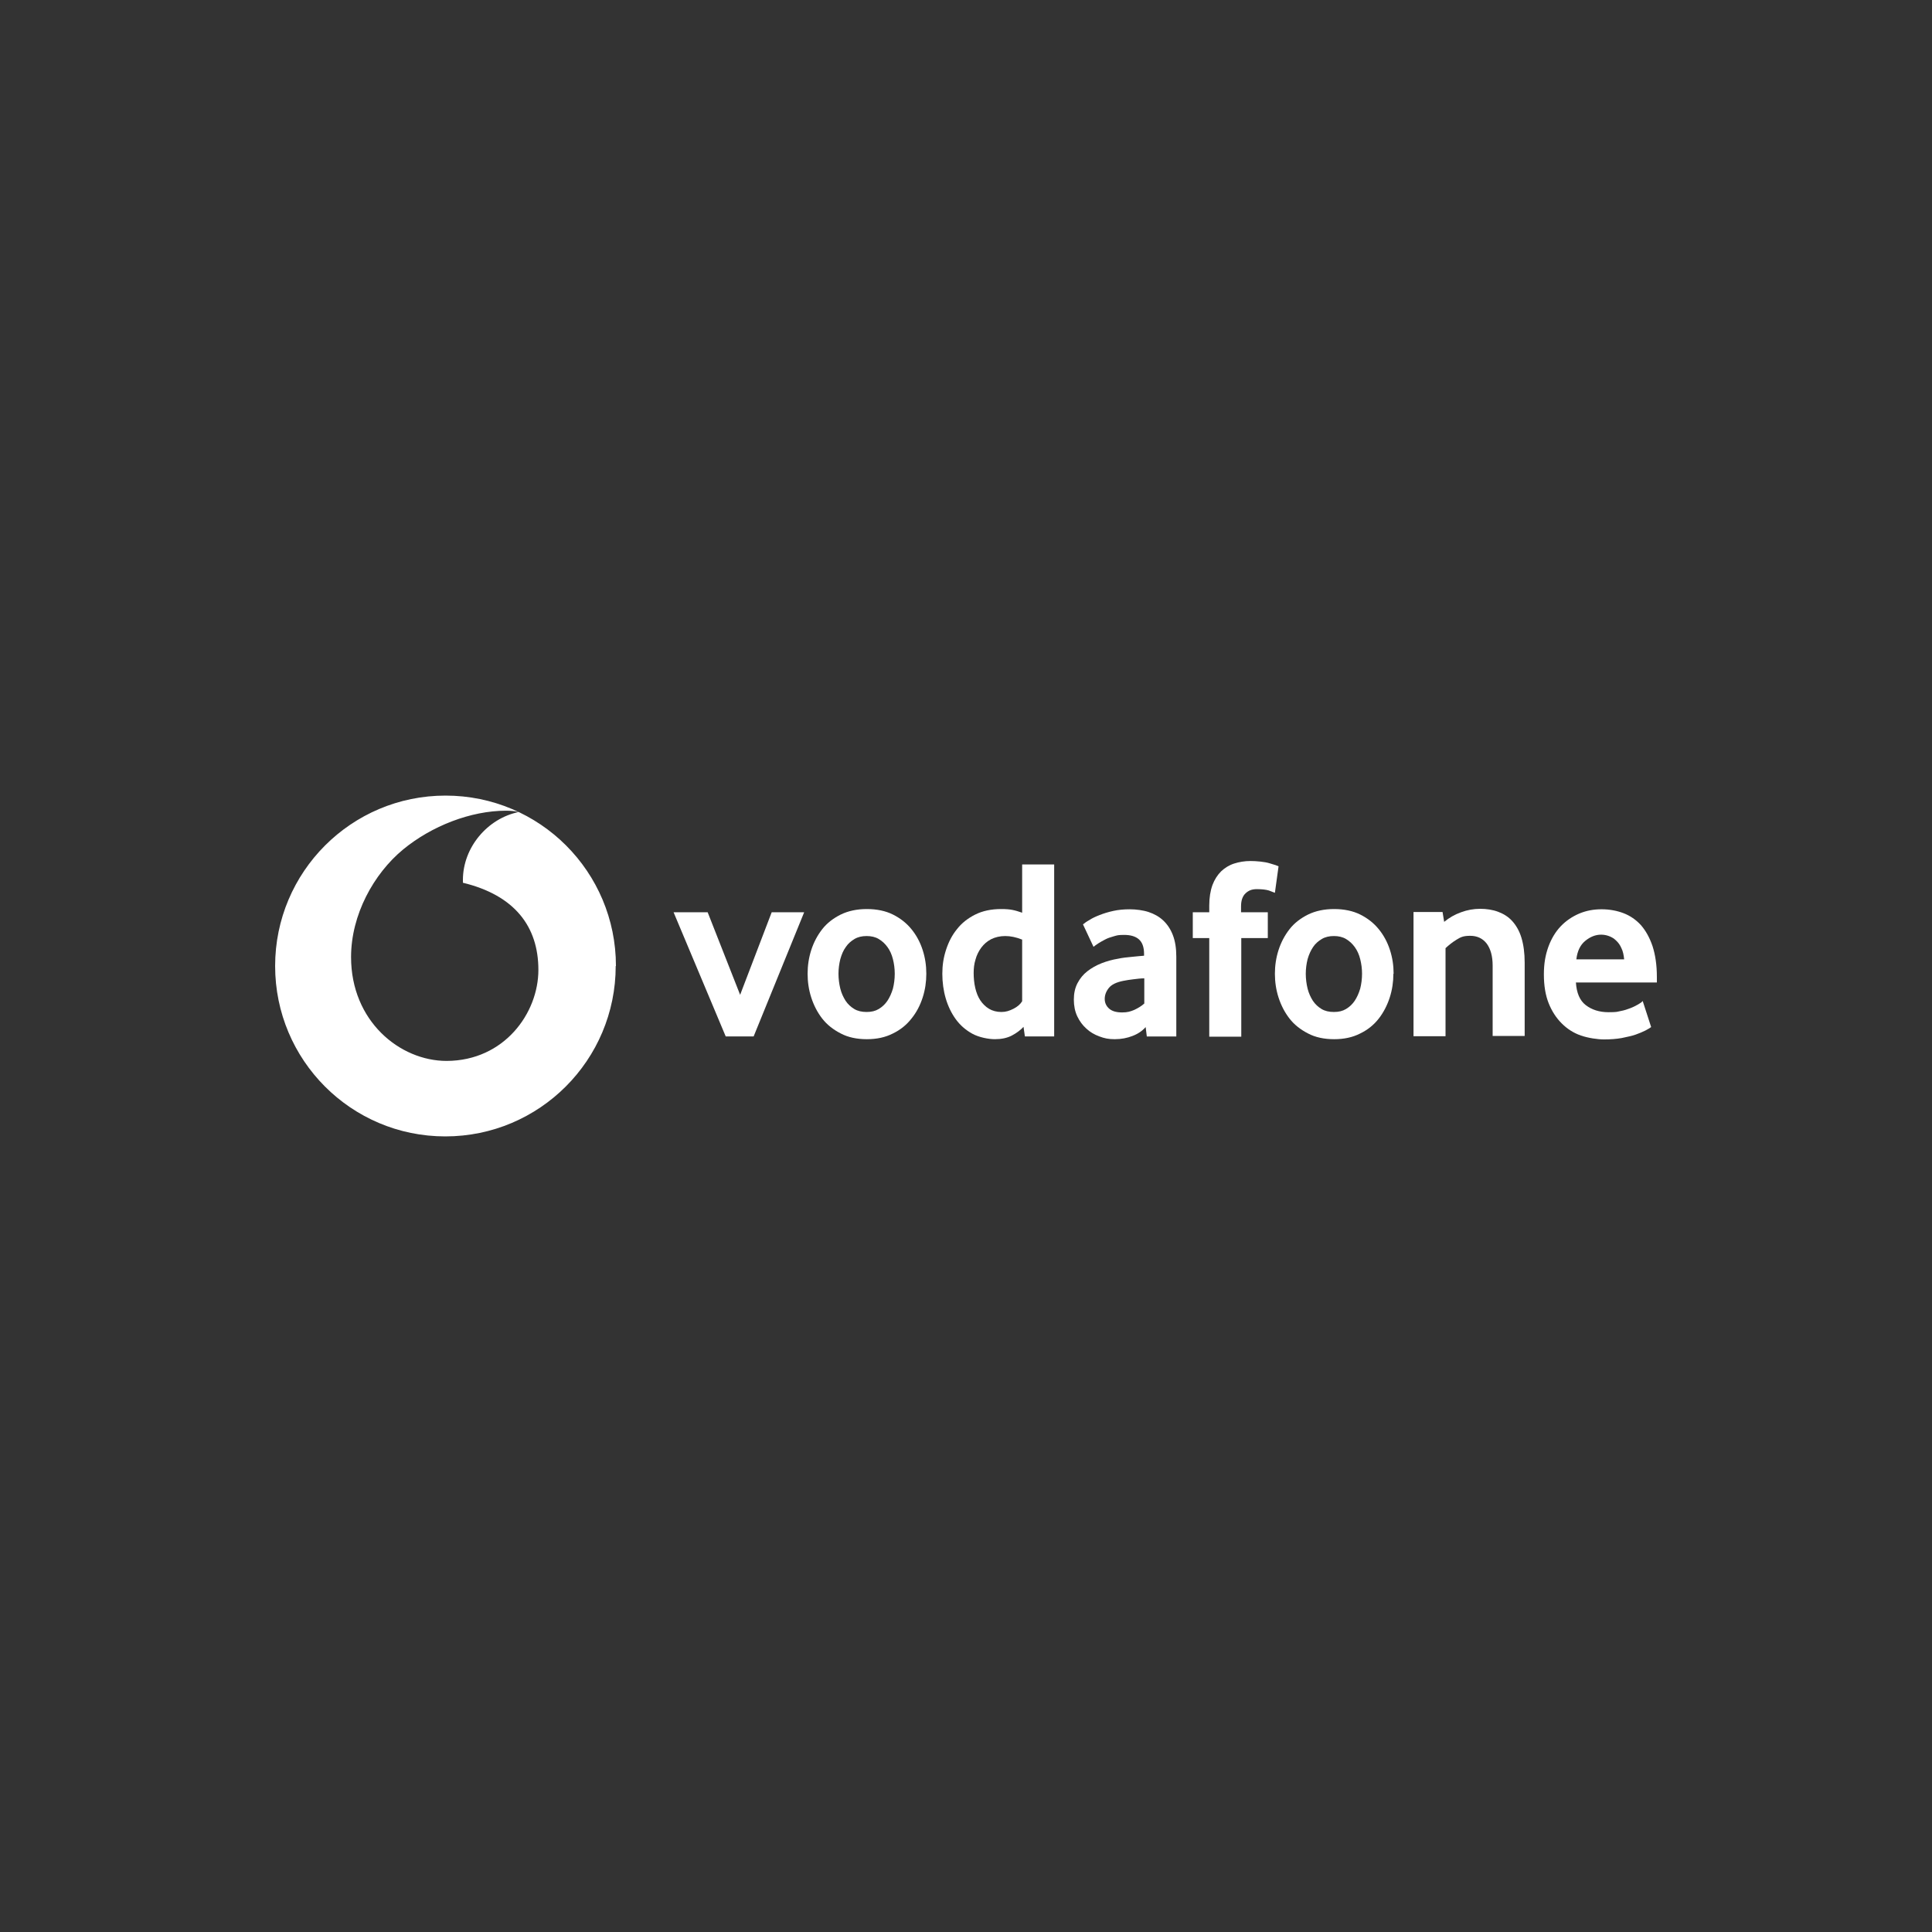 <?xml version="1.0" encoding="UTF-8"?> <svg xmlns="http://www.w3.org/2000/svg" id="Layer_1" viewBox="0 0 1080 1080"><rect x="0" y="0" width="1080" height="1080" fill="#333333" stroke="none"/><defs><style> .cls-1 { fill: #fff; } </style></defs><g id="Layer_1-2" data-name="Layer_1"><g><path class="cls-1" d="M249.054,444.744c-52.679,0-95.256,42.705-95.256,95.256s42.45,95.256,95.128,95.256,95.256-42.705,95.256-95.256h.128c0-52.679-42.578-95.256-95.256-95.256ZM249.693,593.062c-26.211,0-53.446-22.248-53.446-58.049,0-23.654,12.658-46.541,29.024-60.094,15.983-13.17,37.847-21.736,57.665-21.736,2.557,0,5.242.256,6.904.767-17.261,3.58-31.07,19.691-31.07,37.975v1.534c29.024,7.032,42.194,24.549,42.194,48.715s-19.051,50.761-51.272,50.888Z"></path><g><path class="cls-1" d="M405.683,579.381l-29.152-69.428h19.051l18.156,46.158,17.645-46.158h18.156l-28.257,69.428h-15.599,0Z"></path><path class="cls-1" d="M500.171,544.347c0-2.941-.384-5.626-1.023-8.183s-1.662-4.859-3.069-6.777-2.941-3.324-4.859-4.475-4.219-1.662-6.777-1.662-4.859.511-6.777,1.662-3.58,2.557-4.859,4.475c-1.406,1.918-2.301,4.092-3.069,6.777-.639,2.557-1.023,5.37-1.023,8.183s.384,5.754,1.023,8.311,1.662,4.731,2.941,6.777c1.279,1.918,2.941,3.452,4.859,4.603s4.219,1.662,6.904,1.662,4.859-.511,6.777-1.662,3.58-2.685,4.859-4.603,2.301-4.219,3.069-6.777c.639-2.557,1.023-5.37,1.023-8.311M517.816,544.347c0,4.475-.639,8.95-2.046,13.297s-3.452,8.311-6.265,11.763c-2.685,3.452-6.137,6.265-10.357,8.311-4.219,2.174-9.078,3.197-14.576,3.197s-10.485-1.023-14.576-3.197c-4.219-2.174-7.672-4.859-10.357-8.311-2.685-3.452-4.731-7.416-6.137-11.763-1.406-4.347-2.046-8.822-2.046-13.297s.639-8.95,2.046-13.297,3.452-8.183,6.137-11.635c2.685-3.452,6.265-6.137,10.357-8.183,4.219-2.046,9.078-3.069,14.576-3.069s10.485,1.023,14.576,3.069c4.092,2.046,7.544,4.731,10.357,8.183,2.813,3.452,4.859,7.288,6.265,11.635s2.046,8.695,2.046,13.297"></path><path class="cls-1" d="M571.518,525.296c-3.452-1.406-6.649-2.046-9.59-2.046s-5.626.639-7.927,1.79c-2.174,1.151-3.964,2.685-5.498,4.731-1.406,1.918-2.557,4.219-3.197,6.649-.767,2.429-1.023,4.987-1.023,7.544s.256,5.626.895,8.311,1.534,4.987,2.813,6.904,2.941,3.58,4.859,4.731c1.918,1.151,4.347,1.79,6.904,1.79s4.475-.639,6.777-1.79,3.964-2.685,4.859-4.219v-34.394h.128ZM572.924,579.381l-.767-5.37c-1.662,1.79-3.836,3.452-6.521,4.859-2.685,1.406-5.882,2.046-9.462,2.046s-8.95-1.023-12.658-3.069-6.777-4.731-9.206-8.055c-2.429-3.324-4.347-7.288-5.626-11.635s-1.918-9.078-1.918-13.809.639-8.95,2.046-13.297c1.406-4.347,3.324-8.183,6.137-11.635,2.685-3.452,6.137-6.137,10.229-8.183,4.092-2.046,8.95-3.069,14.448-3.069s7.544.639,11.763,2.046v-26.979h17.9v96.151s-16.366,0-16.366,0Z"></path><path class="cls-1" d="M639.667,546.904c-1.918,0-3.964.256-6.009.511-2.046.256-3.964.511-5.754.895-3.836.767-6.521,2.046-8.055,3.964-1.534,1.918-2.301,3.964-2.301,6.137s.895,4.092,2.557,5.498c1.662,1.406,4.092,2.046,7.16,2.046s4.603-.511,6.777-1.406c2.174-1.023,4.092-2.174,5.626-3.58v-14.193.128ZM641.074,579.381l-.639-5.242c-1.918,2.174-4.347,3.836-7.416,4.987-2.941,1.151-6.265,1.79-9.845,1.79s-5.882-.511-8.567-1.534c-2.813-1.023-5.242-2.429-7.288-4.347-2.174-1.918-3.836-4.219-5.114-6.904s-1.918-5.882-1.918-9.334.639-6.521,2.046-9.206,3.197-4.859,5.498-6.649c2.301-1.79,4.987-3.324,7.927-4.475,2.941-1.151,6.137-2.046,9.334-2.557,2.301-.511,4.859-.767,7.544-1.023,2.685-.256,4.987-.511,6.904-.639v-1.023c0-3.836-1.023-6.521-2.941-8.183s-4.731-2.429-8.183-2.429-3.964.256-5.754.767c-1.79.511-3.452,1.023-4.859,1.79-1.406.767-2.685,1.406-3.836,2.174s-2.046,1.406-2.685,1.918l-5.882-12.53c.767-.639,1.918-1.534,3.58-2.429,1.534-1.023,3.452-1.918,5.754-2.813s4.731-1.662,7.672-2.301,5.882-.895,9.206-.895,7.416.511,10.485,1.534c3.069,1.023,5.882,2.557,8.183,4.731s4.092,4.859,5.37,8.183,1.918,7.288,1.918,12.019v44.623h-16.494Z"></path><path class="cls-1" d="M712.675,499.085c-.639-.256-1.662-.639-3.324-1.279-1.662-.511-3.964-.767-6.777-.767s-4.603.767-6.265,2.301-2.557,3.964-2.557,7.288v3.324h14.96v14.448h-14.832v55.108h-17.9v-55.108h-9.206v-14.448h9.206v-3.708c0-4.475.639-8.311,1.79-11.507,1.151-3.069,2.813-5.626,4.859-7.672,2.046-1.918,4.475-3.452,7.288-4.347s5.882-1.406,9.078-1.406,7.927.384,10.74,1.279c2.813.767,4.475,1.406,4.987,1.662l-2.046,14.832Z"></path><path class="cls-1" d="M761.39,544.347c0-2.941-.384-5.626-1.023-8.183s-1.662-4.859-3.069-6.777-2.941-3.324-4.859-4.475-4.219-1.662-6.777-1.662-4.859.511-6.777,1.662c-1.918,1.151-3.58,2.557-4.859,4.475s-2.301,4.092-3.069,6.777c-.639,2.557-1.023,5.37-1.023,8.183s.384,5.754,1.023,8.311,1.662,4.731,2.941,6.777c1.279,1.918,2.941,3.452,4.859,4.603s4.219,1.662,6.904,1.662,4.859-.511,6.777-1.662,3.58-2.685,4.859-4.603,2.301-4.219,3.069-6.777c.639-2.557,1.023-5.37,1.023-8.311M778.907,544.347c0,4.475-.639,8.95-2.046,13.297s-3.452,8.311-6.137,11.763c-2.685,3.452-6.137,6.265-10.357,8.311-4.219,2.174-9.078,3.197-14.576,3.197s-10.485-1.023-14.576-3.197c-4.219-2.174-7.672-4.859-10.357-8.311s-4.731-7.416-6.137-11.763c-1.406-4.347-2.046-8.822-2.046-13.297s.639-8.95,2.046-13.297,3.452-8.183,6.137-11.635c2.685-3.452,6.265-6.137,10.357-8.183,4.219-2.046,9.078-3.069,14.576-3.069s10.485,1.023,14.576,3.069c4.092,2.046,7.544,4.731,10.357,8.183,2.813,3.452,4.859,7.288,6.265,11.635s2.046,8.695,2.046,13.297"></path><path class="cls-1" d="M834.399,579.381v-39.637c0-5.242-1.151-9.334-3.324-12.275-2.174-2.813-5.242-4.347-9.206-4.347s-5.37.767-7.672,2.174c-2.301,1.406-4.347,3.069-6.137,4.731v49.226h-17.9v-69.428h16.238l.895,5.498c2.813-2.301,5.882-4.092,9.462-5.37,3.452-1.279,7.032-1.918,10.612-1.918s7.032.511,10.101,1.662c3.069,1.151,5.754,2.813,7.927,5.242,2.174,2.429,3.964,5.498,5.114,9.334,1.151,3.836,1.79,8.439,1.79,13.809v41.043h-17.9v.256Z"></path><path class="cls-1" d="M907.918,536.292c-.256-2.429-.639-4.475-1.534-6.265-.767-1.79-1.79-3.197-3.069-4.347-1.151-1.151-2.557-1.918-3.964-2.429s-2.813-.767-4.347-.767c-3.069,0-6.009,1.151-8.822,3.452-2.813,2.301-4.475,5.754-4.987,10.357h26.723ZM880.94,549.206c.384,5.882,2.174,10.101,5.498,12.658,3.324,2.557,7.544,3.964,12.658,3.964s4.731-.256,6.777-.639c2.174-.384,3.964-1.023,5.626-1.662,1.662-.639,3.069-1.406,4.219-2.046,1.151-.639,2.046-1.279,2.557-1.918l4.731,14.576c-.639.511-1.79,1.151-3.197,1.918-1.534.767-3.324,1.534-5.498,2.301-2.174.767-4.859,1.279-7.799,1.918-2.941.511-6.265.767-9.845.767s-8.822-.767-12.914-2.174c-4.092-1.406-7.672-3.708-10.74-6.777s-5.498-6.777-7.288-11.252-2.685-9.845-2.685-16.11.895-10.996,2.557-15.599c1.662-4.475,3.964-8.311,6.904-11.38,2.941-3.069,6.393-5.37,10.229-7.032,3.964-1.662,8.055-2.429,12.53-2.429s8.567.767,12.275,2.174c3.708,1.406,7.032,3.708,9.717,6.649,2.685,3.069,4.859,6.904,6.521,11.763,1.534,4.731,2.429,10.485,2.429,17.133v3.197h-45.263Z"></path></g></g></g></svg> 